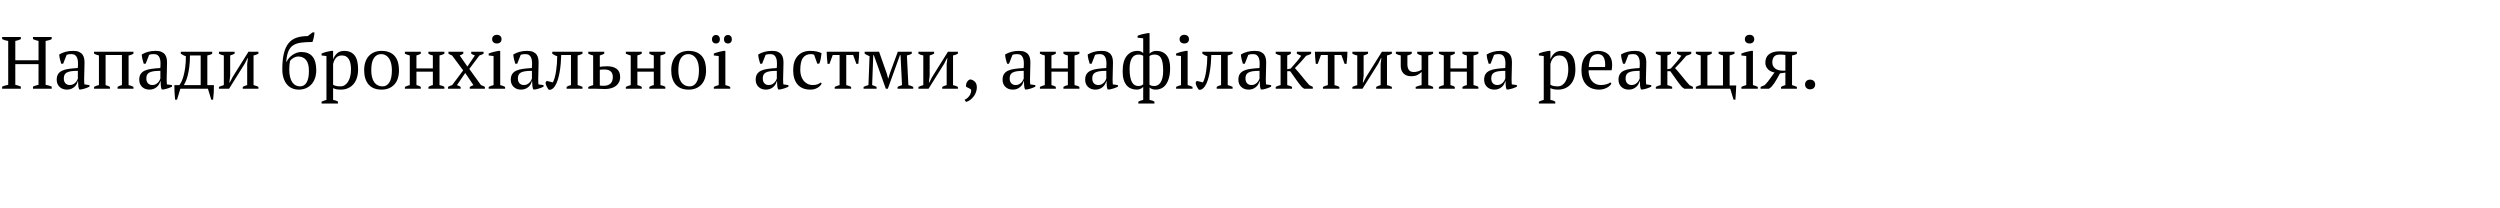 <svg xmlns="http://www.w3.org/2000/svg" width="540.97" height="45"><path d="M4.512 19.2H.464v-.464q.64-.256 1.312-.384V8.864q-.752-.112-1.312-.4V8h4.048v.464q-.272.144-.576.24t-.624.16v4.176h5.024V8.864q-.336-.08-.632-.176t-.568-.224V8h4.048v.464q-.288.16-.632.248t-.68.152v9.488q.368.064.704.16t.608.224v.464H7.136v-.464q.576-.256 1.2-.384v-4.48H3.312v4.48q.32.064.624.16t.576.224v.464zm13.696-2.096q0 .352.016.608t.032.544l1.104.16v.336q-.4.208-.888.368t-.936.24h-.4q-.16-.368-.192-.808t-.048-.968h-.08q-.064.32-.248.648t-.48.584-.696.416-.912.16q-.976 0-1.592-.592t-.616-1.552q0-.736.296-1.208t.872-.744 1.424-.392 1.968-.184q.064-.688.04-1.24t-.176-.944-.448-.608-.776-.216q-.224 0-.504.024t-.552.136l-.752 1.92h-.416q-.16-.48-.28-.992t-.152-1.008q.608-.368 1.352-.576t1.656-.208q.816 0 1.304.232t.744.6.336.816.08.896q0 .96-.04 1.848t-.04 1.704zM15.12 18.4q.4 0 .704-.16t.512-.384.336-.456.176-.392v-1.68q-.928 0-1.52.096t-.928.304-.464.52-.128.712q0 .688.352 1.064t.96.376zm8.672.8h-3.44v-.4q.304-.176.56-.264t.496-.12V12q-.336-.08-.608-.176t-.448-.208V11.2h8.528v.416q-.208.128-.464.24t-.592.144v6.416q.544.096 1.056.384v.4h-3.44v-.4q.16-.112.376-.208t.568-.176v-6.512h-3.536v6.512q.32.096.544.192t.4.192v.4zm12.272-2.096q0 .352.016.608t.032.544l1.104.16v.336q-.4.208-.888.368t-.936.24h-.4q-.16-.368-.192-.808t-.048-.968h-.08q-.064.32-.248.648t-.48.584-.696.416-.912.16q-.976 0-1.592-.592t-.616-1.552q0-.736.296-1.208t.872-.744 1.424-.392 1.968-.184q.064-.688.04-1.24t-.176-.944-.448-.608-.776-.216q-.224 0-.504.024t-.552.136l-.752 1.92h-.416q-.16-.48-.28-.992t-.152-1.008q.608-.368 1.352-.576t1.656-.208q.816 0 1.304.232t.744.6.336.816.08.896q0 .96-.04 1.848t-.04 1.704zM32.976 18.4q.4 0 .704-.16t.512-.384.336-.456.176-.392v-1.68q-.928 0-1.52.096t-.928.304-.464.52-.128.712q0 .688.352 1.064t.96.376zm6.048.8l-.72 2.368h-.416q-.08-.784-.12-1.584t-.04-1.568h1.088q.192-.224.432-.704t.456-1.24.368-1.824.152-2.488q-.336-.096-.608-.24t-.496-.304V11.2h6.8v.416q-.432.288-1.056.384v6.416h1.424q.016.768-.032 1.568t-.144 1.584h-.4l-.72-2.368h-5.968zm2.08-7.2q0 1.44-.144 2.512t-.344 1.832-.424 1.264-.4.808h3.632V12h-2.32zm6.272-.8h3.392v.416q-.176.096-.408.192t-.552.192v4.384l-.176 1.488h.08l.624-1.2L53.76 11.2h2.16v.416q-.512.288-1.056.384v6.416q.304.08.576.168t.48.216v.4h-3.392v-.4q.448-.256.96-.384V13.84l.16-1.264h-.08l-.608 1.2-3.392 5.424h-2.192v-.4q.272-.128.528-.216t.528-.168V12q-.624-.096-1.056-.384V11.2zm13.712 3.808q0-2.048.336-3.432t1.016-2.224 1.72-1.192 2.432-.352l1.04-.8h.416q-.016.288-.064.616t-.12.624-.144.52-.12.32q-1.472 0-2.496.144t-1.696.592-1.016 1.296-.456 2.24h.08q.192-.416.52-.8t.752-.672.904-.464.976-.176q3.264 0 3.264 3.92 0 .928-.256 1.704t-.752 1.336-1.2.872-1.584.312q-.8 0-1.456-.296t-1.12-.864-.72-1.376-.256-1.848zm1.504 0q0 1.008.184 1.704t.504 1.136.744.64.888.2q.96 0 1.448-.864t.488-2.464q0-1.632-.624-2.384t-1.728-.752q-.416 0-.904.256t-.824.688q-.08.4-.128.84t-.048 1zM73.136 22.4h-3.552V22q.544-.256 1.056-.384v-9.488L69.584 12v-.416q.512-.224 1.048-.36t1.048-.216h.4V12.8h.016q.32-.816.896-1.304t1.504-.488q1.424 0 2.208.944t.784 3.072q0 1.008-.264 1.824t-.752 1.376-1.184.864-1.544.304q-.592 0-.928-.072t-.736-.248v2.544q.256.032.512.12t.544.264v.4zm.848-10.4q-.784 0-1.248.496t-.656 1.36v4.48q.288.176.648.264t.936.088q.528 0 .952-.272t.72-.768.456-1.16.16-1.464q0-.656-.104-1.208t-.336-.96-.608-.632-.92-.224zm4.816 3.2q0-1.008.264-1.784t.76-1.312 1.192-.816 1.544-.28q.992 0 1.712.304t1.176.856.672 1.32.216 1.712q0 2.016-1.024 3.104t-2.752 1.088q-.96 0-1.664-.296t-1.168-.848-.696-1.328-.232-1.72zm1.536 0q0 .72.136 1.36t.432 1.112.776.744 1.152.272q.864 0 1.416-.848t.552-2.64q0-.736-.136-1.368t-.424-1.104-.736-.744-1.072-.272q-.944 0-1.52.848t-.576 2.64zm10.72 4h-3.44v-.4q.224-.128.496-.216t.56-.168V12q-.288-.08-.56-.168t-.496-.216V11.2h3.44v.416q-.368.224-.944.384v2.8h3.552V12q-.56-.096-.96-.384V11.2h3.456v.416q-.432.272-1.056.384v6.416q.288.064.56.144t.496.24v.4h-3.456v-.4q.4-.288.96-.384v-2.912h-3.552v2.912q.32.064.544.16t.4.224v.4zm10.496-4.288l2.528 3.504q.224.08.44.168t.408.216v.4h-3.28v-.384q.224-.128.416-.232t.384-.168l-1.776-2.624-1.792 2.624q.224.08.416.176t.384.208v.4h-2.736v-.4q.448-.272.896-.384l2.384-3.184-2.4-3.232q-.224-.08-.408-.168t-.376-.216V11.2h3.216v.4q-.192.128-.376.232t-.408.168l1.664 2.4 1.632-2.4q-.544-.176-.8-.384V11.2h2.672v.416q-.304.208-.896.384zm7.744 4.288h-3.552v-.4q.24-.128.496-.216t.56-.168v-6.288L105.744 12v-.416q.464-.192 1.008-.336t1.088-.24h.4v7.408q.32.08.576.168t.48.216v.4zm-2.8-10.72q0-.432.28-.688t.744-.256.736.256.272.688-.272.68-.736.248-.744-.248-.28-.68zm9.968 8.624q0 .352.016.608t.032.544l1.104.16v.336q-.4.208-.888.368t-.936.24h-.4q-.16-.368-.192-.808t-.048-.968h-.08q-.064.32-.248.648t-.48.584-.696.416-.912.16q-.976 0-1.592-.592t-.616-1.552q0-.736.296-1.208t.872-.744 1.424-.392 1.968-.184q.064-.688.04-1.24t-.176-.944-.448-.608-.776-.216q-.224 0-.504.024t-.552.136l-.752 1.92h-.416q-.16-.48-.28-.992t-.152-1.008q.608-.368 1.352-.576t1.656-.208q.816 0 1.304.232t.744.6.336.816.08.896q0 .96-.04 1.848t-.04 1.704zm-3.088 1.296q.4 0 .704-.16t.512-.384.336-.456.176-.392v-1.68q-.928 0-1.52.096t-.928.304-.464.52-.128.712q0 .688.352 1.064t.96.376zm6.256-.576q.224-.384.4-1.024t.296-1.408.184-1.608.064-1.624q-.32-.096-.584-.24t-.488-.304V11.2h6.544v.416q-.512.288-1.056.384v6.416q.336.08.592.176t.464.208v.4h-3.44v-.4q.384-.272.944-.384v-6.512h-2.112q-.016.848-.096 1.8t-.24 1.872-.416 1.728-.624 1.352q-.304.464-.656.648t-.656.12q-.24-.272-.456-.712t-.248-.808l.224-.4zm10.16-3.36q.272-.032.608-.08t.976-.048q1.312 0 2.064.56t.752 1.76q0 .64-.248 1.128t-.68.816-1.04.496-1.328.168q-.432 0-.968-.032t-1.144-.032h-1.488v-.4q.24-.128.512-.216t.544-.168V12q-.304-.064-.56-.16t-.496-.224V11.2h3.456v.416q-.384.224-.96.384v2.464zm0 4.048l.416.032.432.016q.928 0 1.448-.464t.52-1.456q0-.448-.144-.76t-.384-.496-.568-.264-.696-.08q-.256 0-.52.008t-.504.056v3.408zm9.072.688h-3.44v-.4q.224-.128.496-.216t.56-.168V12q-.288-.08-.56-.168t-.496-.216V11.2h3.44v.416q-.368.224-.944.384v2.8h3.552V12q-.56-.096-.96-.384V11.2h3.456v.416q-.432.272-1.056.384v6.416q.288.064.56.144t.496.24v.4h-3.456v-.4q.4-.288.96-.384v-2.912h-3.552v2.912q.32.064.544.16t.4.224v.4zm6.384-4q0-1.008.264-1.784t.76-1.312 1.192-.816 1.544-.28q.992 0 1.712.304t1.176.856.672 1.32.216 1.712q0 2.016-1.024 3.104t-2.752 1.088q-.96 0-1.664-.296t-1.168-.848-.696-1.328-.232-1.72zm1.536 0q0 .72.136 1.36t.432 1.112.776.744 1.152.272q.864 0 1.416-.848t.552-2.64q0-.736-.136-1.368t-.424-1.104-.736-.744-1.072-.272q-.944 0-1.52.848t-.576 2.64zm7.28-6.688q0-.416.24-.68t.624-.264.616.264.232.68q0 .4-.232.648t-.616.248-.624-.248-.24-.648zm2.592 0q0-.416.232-.68t.632-.264q.384 0 .616.264t.232.68q0 .4-.232.648t-.616.248q-.4 0-.632-.248t-.232-.648zm1.36 10.688h-3.552v-.4q.24-.128.496-.216t.56-.168v-6.288L154.464 12v-.416q.464-.192 1.008-.336t1.088-.24h.4v7.408q.32.08.576.168t.48.216v.4zm11.44-2.096q0 .352.016.608t.032.544l1.104.16v.336q-.4.208-.888.368t-.936.24h-.4q-.16-.368-.192-.808t-.048-.968h-.08q-.064.32-.248.648t-.48.584-.696.416-.912.16q-.976 0-1.592-.592t-.616-1.552q0-.736.296-1.208t.872-.744 1.424-.392 1.968-.184q.064-.688.04-1.24t-.176-.944-.448-.608-.776-.216q-.224 0-.504.024t-.552.136l-.752 1.92h-.416q-.16-.48-.28-.992t-.152-1.008q.608-.368 1.352-.576t1.656-.208q.816 0 1.304.232t.744.6.336.816.08.896q0 .96-.04 1.848t-.04 1.704zm-3.088 1.296q.4 0 .704-.16t.512-.384.336-.456.176-.392v-1.68q-.928 0-1.52.096t-.928.304-.464.52-.128.712q0 .688.352 1.064t.96.376zm11.44-.32q-.288.56-.936.936t-1.512.376q-.944 0-1.64-.296t-1.16-.848-.696-1.328-.232-1.72q0-2.032.992-3.112t2.704-1.08q.784 0 1.4.136t1.048.36q-.048.528-.176 1.184t-.32 1.088h-.432l-.672-1.904q-.112-.08-.256-.12t-.48-.04q-1.088 0-1.68.792t-.592 2.68q0 .608.168 1.184t.512 1.032.864.728 1.208.272q.56 0 .976-.16t.704-.384zm6.368 1.12h-3.552v-.4q.496-.256 1.056-.384v-6.512h-1.488l-.704 1.92h-.416q-.08-.688-.128-1.352t-.064-1.272h7.04q-.016.576-.056 1.256t-.136 1.368h-.416l-.704-1.92h-1.488v6.512q.752.192 1.056.384v.4zm5.504 0h-2.816v-.4q.528-.256 1.056-.384l.24-6.256q-.336-.128-.592-.272t-.464-.272V11.2h3.12l1.648 4.672.304 1.104h.048l.336-1.12 1.712-4.656h3.024v.416q-.208.128-.464.224t-.592.16l.32 6.416q.528.096 1.056.384v.4h-3.392v-.4q.16-.08.384-.176t.576-.208l-.32-6.48h-.128l-2.624 7.264h-.432l-2.592-7.264h-.128l-.24 6.48q.576.176.96.384v.4zm9.056-8h3.392v.416q-.176.096-.408.192t-.552.192v4.384l-.176 1.488h.08l.624-1.2 3.424-5.472h2.16v.416q-.512.288-1.056.384v6.416q.304.08.576.168t.48.216v.4h-3.392v-.4q.448-.256.96-.384V13.84l.16-1.264h-.08l-.608 1.2-3.392 5.424h-2.192v-.4q.272-.128.528-.216t.528-.168V12q-.624-.096-1.056-.384V11.2zm9.984 10.384q.304-.112.576-.344t.472-.52.304-.632.072-.68q-.192-.176-.512-.352t-.56-.256q-.08-.304-.008-.592t.216-.512.328-.36.36-.152q.56.08.984.496t.424 1.248q0 .448-.16.936t-.464.92-.736.776-.976.504zm14.16-4.48q0 .352.016.608t.032.544l1.104.16v.336q-.4.208-.888.368t-.936.24h-.4q-.16-.368-.192-.808t-.048-.968h-.08q-.064.32-.248.648t-.48.584-.696.416-.912.16q-.976 0-1.592-.592t-.616-1.552q0-.736.296-1.208t.872-.744 1.424-.392 1.968-.184q.064-.688.04-1.24t-.176-.944-.448-.608-.776-.216q-.224 0-.504.024t-.552.136l-.752 1.92h-.416q-.16-.48-.28-.992t-.152-1.008q.608-.368 1.352-.576t1.656-.208q.816 0 1.304.232t.744.6.336.816.08.896q0 .96-.04 1.848t-.04 1.704zm-3.088 1.296q.4 0 .704-.16t.512-.384.336-.456.176-.392v-1.68q-.928 0-1.52.096t-.928.304-.464.52-.128.712q0 .688.352 1.064t.96.376zm8.672.8h-3.44v-.4q.224-.128.496-.216t.56-.168V12q-.288-.08-.56-.168t-.496-.216V11.2h3.44v.416q-.368.224-.944.384v2.8h3.552V12q-.56-.096-.96-.384V11.2h3.456v.416q-.432.272-1.056.384v6.416q.288.064.56.144t.496.24v.4h-3.456v-.4q.4-.288.96-.384v-2.912h-3.552v2.912q.32.064.544.16t.4.224v.4zm12.288-2.096q0 .352.016.608t.032.544l1.104.16v.336q-.4.208-.888.368t-.936.24h-.4q-.16-.368-.192-.808t-.048-.968h-.08q-.064.32-.248.648t-.48.584-.696.416-.912.16q-.976 0-1.592-.592t-.616-1.552q0-.736.296-1.208t.872-.744 1.424-.392 1.968-.184q.064-.688.04-1.24t-.176-.944-.448-.608-.776-.216q-.224 0-.504.024t-.552.136l-.752 1.92h-.416q-.16-.48-.28-.992t-.152-1.008q.608-.368 1.352-.576t1.656-.208q.816 0 1.304.232t.744.6.336.816.08.896q0 .96-.04 1.848t-.04 1.704zm-3.088 1.296q.4 0 .704-.16t.512-.384.336-.456.176-.392v-1.68q-.928 0-1.52.096t-.928.304-.464.52-.128.712q0 .688.352 1.064t.96.376zm12.144 4h-3.488V22q.448-.256 1.056-.384V18.8q-.272.272-.6.432t-.792.16q-.672 0-1.24-.232t-.968-.712-.624-1.216-.224-1.744q0-2.288.88-3.384t2.352-1.096q.4 0 .728.136t.488.376V8.288l-1.216-.128v-.416q.464-.208 1.064-.352t1.128-.224h.4v4.448q.24-.288.64-.448t.848-.16q1.36 0 2.16.912t.8 2.8q0 1.216-.24 2.096t-.656 1.456-1 .848-1.272.272q-.384 0-.736-.128t-.544-.352v2.704q.304.048.568.136t.488.248v.4zm-3.488-3.792q.272 0 .552-.072t.504-.296v-6.16q-.192-.128-.424-.2t-.648-.072q-.4 0-.744.176t-.592.544-.392.944-.144 1.392q0 1.088.144 1.808t.4 1.152.6.608.744.176zm3.536-6.8q-.32 0-.608.072t-.512.264v6.176q.192.16.44.224t.632.064q.368 0 .712-.184t.608-.576.416-1.024.152-1.544q0-.976-.12-1.648t-.344-1.072-.576-.576-.8-.176zm8.192 7.392h-3.552v-.4q.24-.128.496-.216t.56-.168v-6.288L254.496 12v-.416q.464-.192 1.008-.336t1.088-.24h.4v7.408q.32.08.576.168t.48.216v.4zm-2.8-10.72q0-.432.28-.688t.744-.256.736.256.272.688-.272.68-.736.248-.744-.248-.28-.68zm5.056 9.344q.224-.384.4-1.024t.296-1.408.184-1.608.064-1.624q-.32-.096-.584-.24t-.488-.304V11.2h6.544v.416q-.512.288-1.056.384v6.416q.336.08.592.176t.464.208v.4h-3.44v-.4q.384-.272.944-.384v-6.512h-2.112q-.016.848-.096 1.8t-.24 1.872-.416 1.728-.624 1.352q-.304.464-.656.648t-.656.12q-.24-.272-.456-.712t-.248-.808l.224-.4zm13.6-.72q0 .352.016.608t.032.544l1.104.16v.336q-.4.208-.888.368t-.936.24h-.4q-.16-.368-.192-.808t-.048-.968h-.08q-.064.32-.248.648t-.48.584-.696.416-.912.16q-.976 0-1.592-.592t-.616-1.552q0-.736.296-1.208t.872-.744 1.424-.392 1.968-.184q.064-.688.04-1.24t-.176-.944-.448-.608-.776-.216q-.224 0-.504.024t-.552.136l-.752 1.92h-.416q-.16-.48-.28-.992t-.152-1.008q.608-.368 1.352-.576t1.656-.208q.816 0 1.304.232t.744.6.336.816.08.896q0 .96-.04 1.848t-.04 1.704zm-3.088 1.296q.4 0 .704-.16t.512-.384.336-.456.176-.392v-1.68q-.928 0-1.52.096t-.928.304-.464.52-.128.712q0 .688.352 1.064t.96.376zm9.808-7.2h3.088v.416q-.16.128-.424.224t-.648.224q-.544.656-1.152 1.328t-1.28 1.344q.352.384.744.848t.792.96.8.976.784.896l.752.384v.4h-1.872l-.512-.368q-.72-.864-1.312-1.728t-1.2-1.696h-.64v3.008q.32.08.584.168t.456.216v.4h-3.536v-.4q.432-.256 1.056-.384V12q-.56-.112-1.056-.384V11.2h3.28v.416q-.16.112-.344.208t-.44.176v2.992l.736-.16q.64-.736 1.216-1.376t1.072-1.392q-.272-.112-.504-.216t-.44-.232V11.2zm9.2 8h-3.552v-.4q.496-.256 1.056-.384v-6.512h-1.488l-.704 1.92h-.416q-.08-.688-.128-1.352t-.064-1.272h7.04q-.016.576-.056 1.256t-.136 1.368h-.416l-.704-1.92h-1.488v6.512q.752.192 1.056.384v.4zm2.816-8h3.392v.416q-.176.096-.408.192t-.552.192v4.384l-.176 1.488h.08l.624-1.2 3.424-5.472h2.16v.416q-.512.288-1.056.384v6.416q.304.08.576.168t.48.216v.4h-3.392v-.4q.448-.256.96-.384V13.84l.16-1.264h-.08l-.608 1.2-3.392 5.424h-2.192v-.4q.272-.128.528-.216t.528-.168V12q-.624-.096-1.056-.384V11.2zm9.408 0h3.44v.416q-.16.112-.4.216t-.544.168v1.92q0 .752.32 1.208t1.072.456q.448 0 .872-.136t.808-.36V12q-.48-.096-.944-.384V11.2h3.44v.416q-.432.272-1.056.384v6.416q.32.08.576.168t.48.216v.4h-3.776v-.4q.656-.272 1.28-.384v-2.864q-.384.416-.912.68t-1.328.264q-1.088 0-1.68-.608t-.592-1.648V12q-.608-.112-1.056-.384V11.2zm12.752 8h-3.44v-.4q.224-.128.496-.216t.56-.168V12q-.288-.08-.56-.168t-.496-.216V11.2h3.44v.416q-.368.224-.944.384v2.8h3.552V12q-.56-.096-.96-.384V11.2h3.456v.416q-.432.272-1.056.384v6.416q.288.064.56.144t.496.24v.4h-3.456v-.4q.4-.288.96-.384v-2.912h-3.552v2.912q.32.064.544.16t.4.224v.4zm12.288-2.096q0 .352.016.608t.032.544l1.104.16v.336q-.4.208-.888.368t-.936.24h-.4q-.16-.368-.192-.808t-.048-.968h-.08q-.064.32-.248.648t-.48.584-.696.416-.912.16q-.976 0-1.592-.592t-.616-1.552q0-.736.296-1.208t.872-.744 1.424-.392 1.968-.184q.064-.688.04-1.24t-.176-.944-.448-.608-.776-.216q-.224 0-.504.024t-.552.136l-.752 1.92h-.416q-.16-.48-.28-.992t-.152-1.008q.608-.368 1.352-.576t1.656-.208q.816 0 1.304.232t.744.6.336.816.08.896q0 .96-.04 1.848t-.04 1.704zM324 18.4q.4 0 .704-.16t.512-.384.336-.456.176-.392v-1.68q-.928 0-1.52.096t-.928.304-.464.52-.128.712q0 .688.352 1.064t.96.376zm12.544 4h-3.552V22q.544-.256 1.056-.384v-9.488L332.992 12v-.416q.512-.224 1.048-.36t1.048-.216h.4V12.8h.016q.32-.816.896-1.304t1.504-.488q1.424 0 2.208.944t.784 3.072q0 1.008-.264 1.824t-.752 1.376-1.184.864-1.544.304q-.592 0-.928-.072t-.736-.248v2.544q.256.032.512.12t.544.264v.4zm.848-10.4q-.784 0-1.248.496t-.656 1.36v4.48q.288.176.648.264t.936.088q.528 0 .952-.272t.72-.768.456-1.16.16-1.464q0-.656-.104-1.208t-.336-.96-.608-.632-.92-.224zm11.296 6.08q-.128.272-.4.512t-.624.416-.768.28-.848.104q-.944 0-1.664-.296t-1.2-.848-.728-1.32-.248-1.728q0-2.048.944-3.12t2.672-1.072q.56 0 1.104.152t.968.504.688.936.264 1.448q0 .272-.024.552t-.088.6h-4.992q0 .672.168 1.256t.504 1.016.848.68 1.2.248q.56 0 1.136-.16t.864-.416zm-2.928-6.368q-.912 0-1.392.616t-.576 2.168h3.52q.016-.144.024-.28t.008-.264q0-1.024-.384-1.632t-1.2-.608zm10.4 5.392q0 .352.016.608t.032.544l1.104.16v.336q-.4.208-.888.368t-.936.24h-.4q-.16-.368-.192-.808t-.048-.968h-.08q-.064.32-.248.648t-.48.584-.696.416-.912.16q-.976 0-1.592-.592t-.616-1.552q0-.736.296-1.208t.872-.744 1.424-.392 1.968-.184q.064-.688.04-1.24t-.176-.944-.448-.608-.776-.216q-.224 0-.504.024t-.552.136l-.752 1.92h-.416q-.16-.48-.28-.992t-.152-1.008q.608-.368 1.352-.576t1.656-.208q.816 0 1.304.232t.744.6.336.816.08.896q0 .96-.04 1.848t-.04 1.704zm-3.088 1.296q.4 0 .704-.16t.512-.384.336-.456.176-.392v-1.68q-.928 0-1.52.096t-.928.304-.464.52-.128.712q0 .688.352 1.064t.96.376zm9.808-7.2h3.088v.416q-.16.128-.424.224t-.648.224q-.544.656-1.152 1.328t-1.28 1.344q.352.384.744.848t.792.96.8.976.784.896l.752.384v.4h-1.872l-.512-.368q-.72-.864-1.312-1.728t-1.2-1.696h-.64v3.008q.32.08.584.168t.456.216v.4h-3.536v-.4q.432-.256 1.056-.384V12q-.56-.112-1.056-.384V11.2h3.28v.416q-.16.112-.344.208t-.44.176v2.992l.736-.16q.64-.736 1.216-1.376t1.072-1.392q-.272-.112-.504-.216t-.44-.232V11.2zm4.08 8v-.4q.432-.256 1.056-.384V12q-.608-.096-1.056-.384V11.2h3.44v.416q-.368.224-.944.384v6.496h3.376V12q-.432-.096-.944-.384V11.2h3.44v.416q-.208.112-.464.208t-.592.176v6.496h1.424q-.032.768-.072 1.536t-.104 1.536h-.4l-.72-2.368h-7.44zm13.408 0h-3.552v-.4q.24-.128.496-.216t.56-.168v-6.288L376.816 12v-.416q.464-.192 1.008-.336t1.088-.24h.4v7.408q.32.08.576.168t.48.216v.4zm-2.8-10.72q0-.432.28-.688t.744-.256.736.256.272.688-.272.68-.736.248-.744-.248-.28-.68zM382 13.552q0-.544.176-.992t.552-.768.96-.504 1.416-.184q.192 0 .536.016t.728.032.744.032.568.016h1.152v.416q-.128.112-.36.208t-.696.176v6.416q.592.176 1.056.384v.4h-3.44v-.4q.208-.128.44-.216t.504-.168v-2.704l-1.168.16q-.336.56-.752 1.352t-1.136 1.608l-.496.368h-1.808v-.4l.896-.384q.72-.752 1.216-1.488t.896-1.248q-.368-.064-.72-.216t-.632-.416-.456-.632-.176-.864zm4.336-1.648q-.208-.032-.536-.064t-.552-.032q-.992-.016-1.368.456t-.376 1.24q0 .784.584 1.288t1.816.504h.432v-3.392zm4.256 6.384q0-.48.304-.768t.784-.288q.496 0 .8.288t.304.768q0 .464-.304.752t-.8.288q-.48 0-.784-.288t-.304-.752z"/></svg>